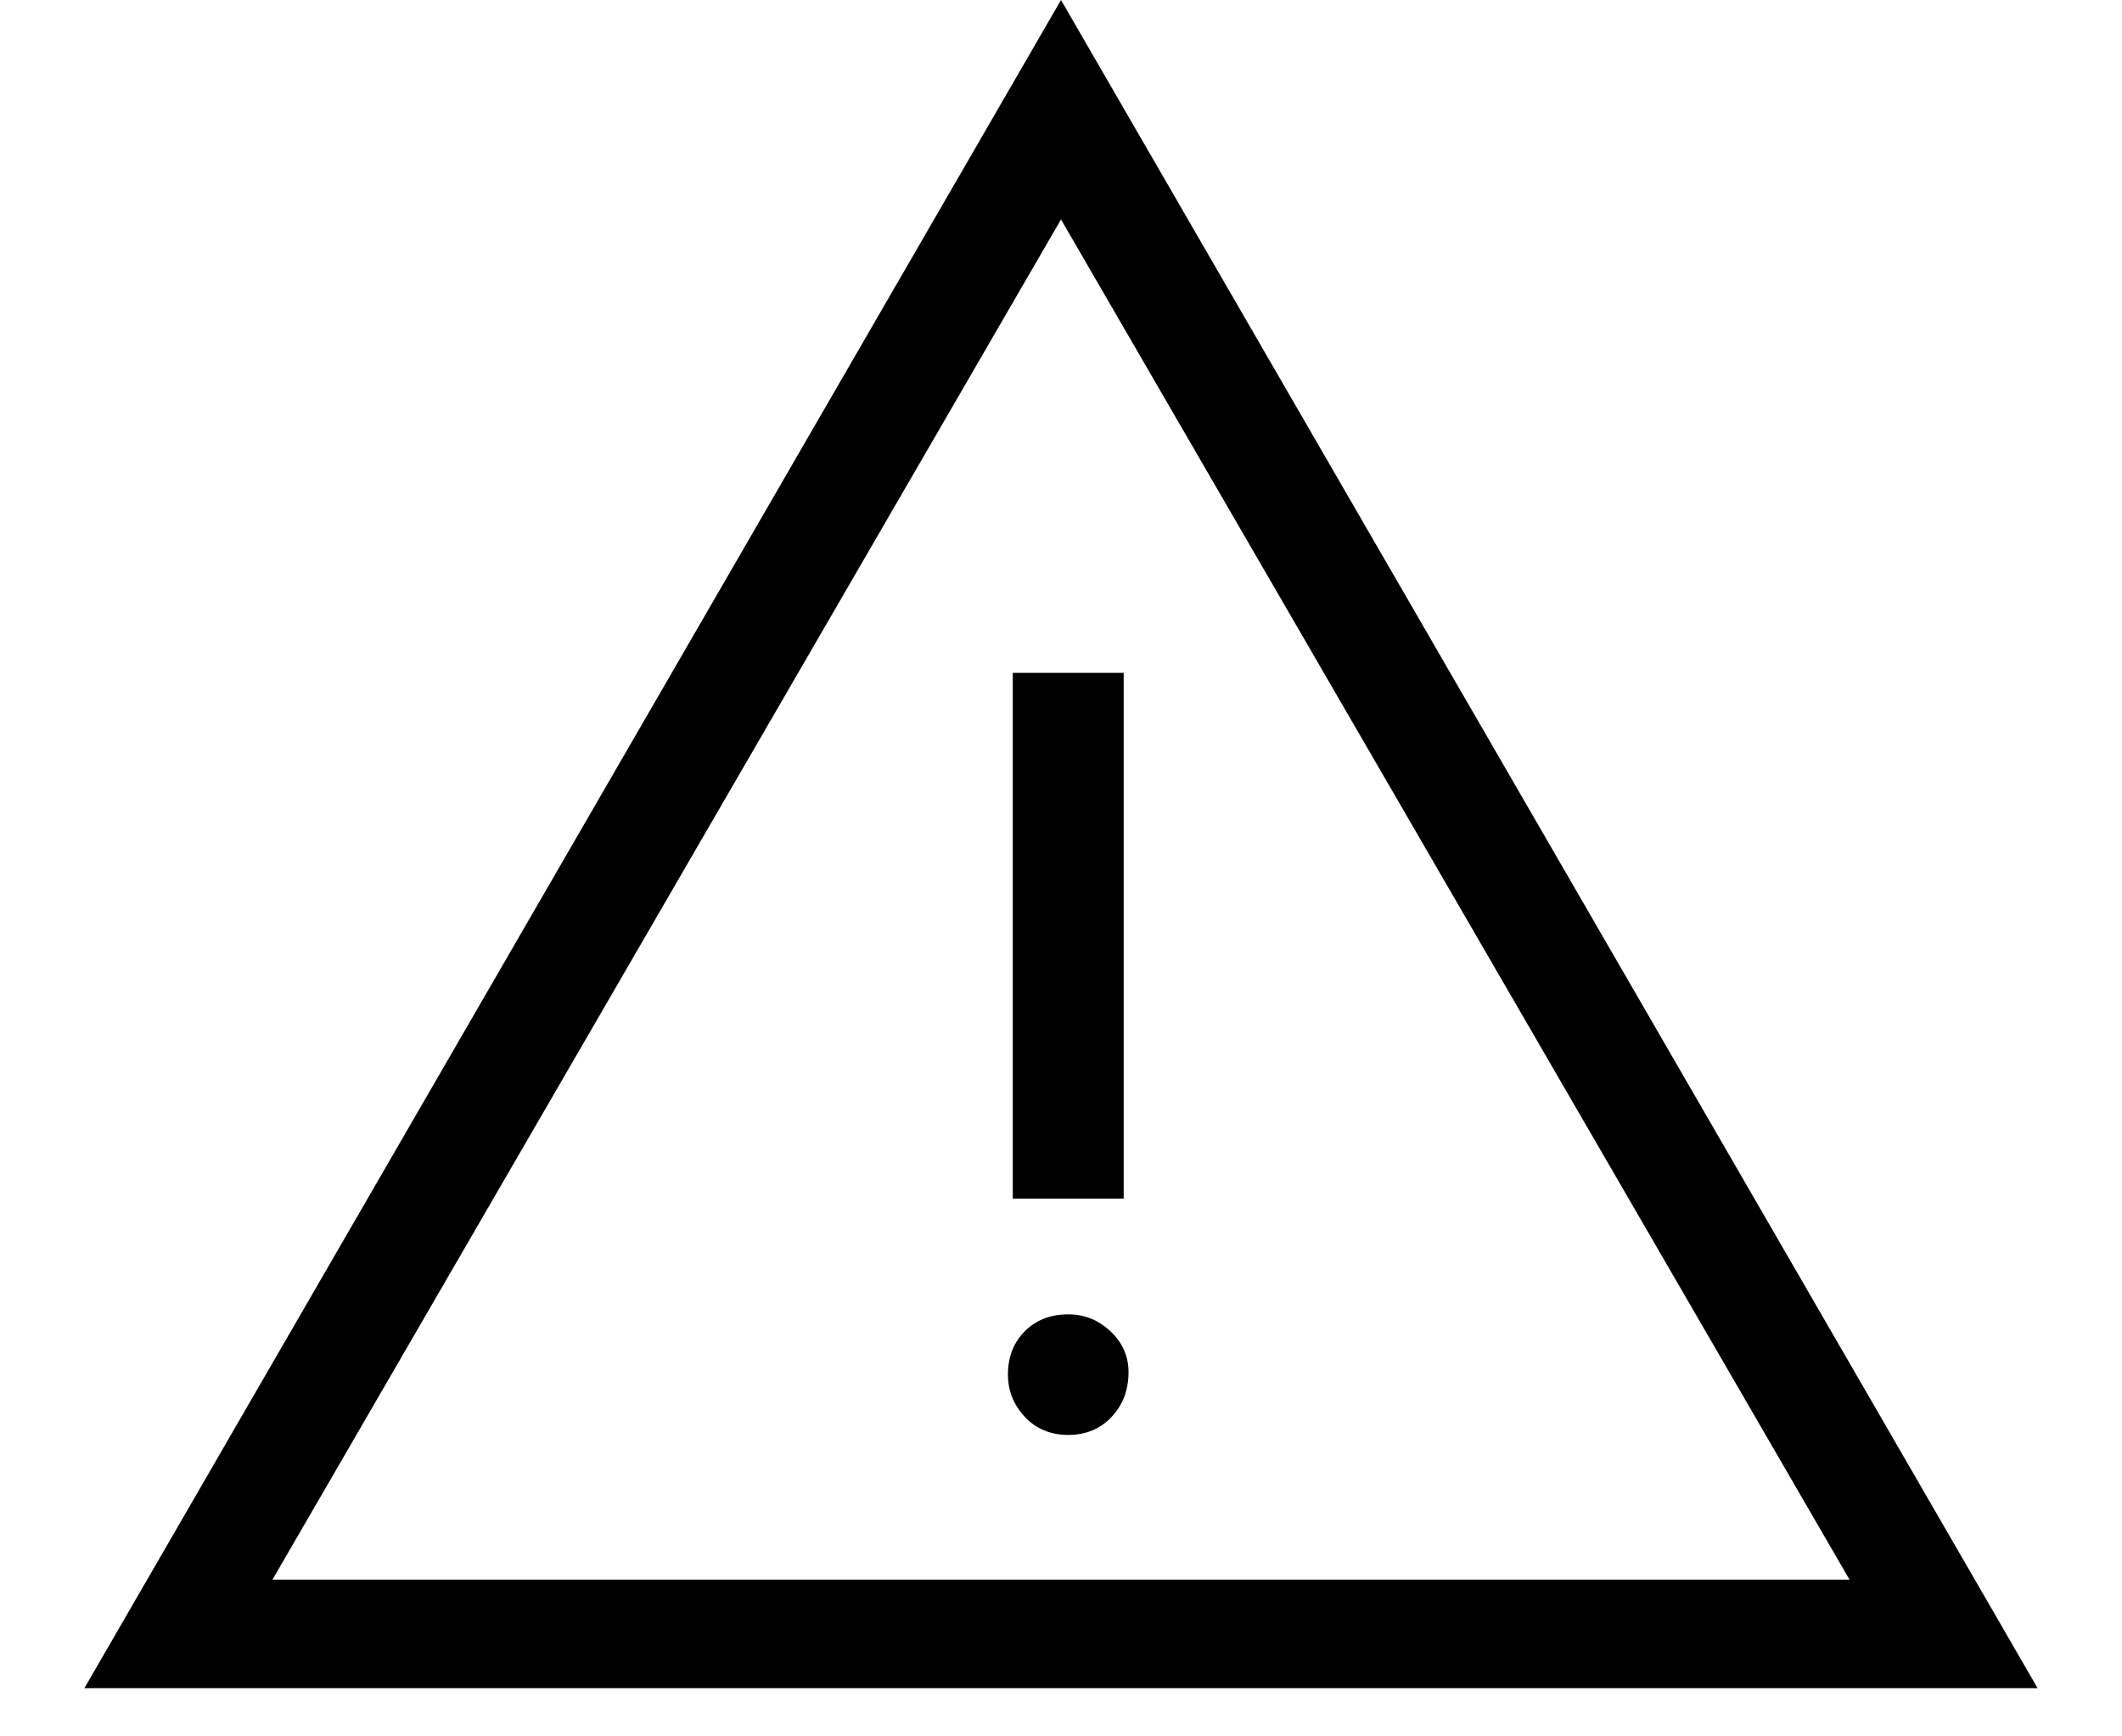 <svg width="22" height="18" viewBox="0 0 22 18" fill="none" xmlns="http://www.w3.org/2000/svg">
  <path d="M0.875 17.5L11 0L21.125 17.5H0.875ZM10.5 12.425H11.65V6.975H10.5V12.425ZM11.075 14.875C11.258 14.875 11.408 14.812 11.525 14.688C11.642 14.562 11.7 14.408 11.7 14.225C11.7 14.058 11.637 13.917 11.512 13.8C11.387 13.683 11.242 13.625 11.075 13.625C10.892 13.625 10.742 13.683 10.625 13.8C10.508 13.917 10.45 14.067 10.45 14.25C10.45 14.417 10.508 14.562 10.625 14.688C10.742 14.812 10.892 14.875 11.075 14.875ZM2.825 16.375H19.175L11 2.275L2.825 16.375Z" fill="black"/>
</svg>
